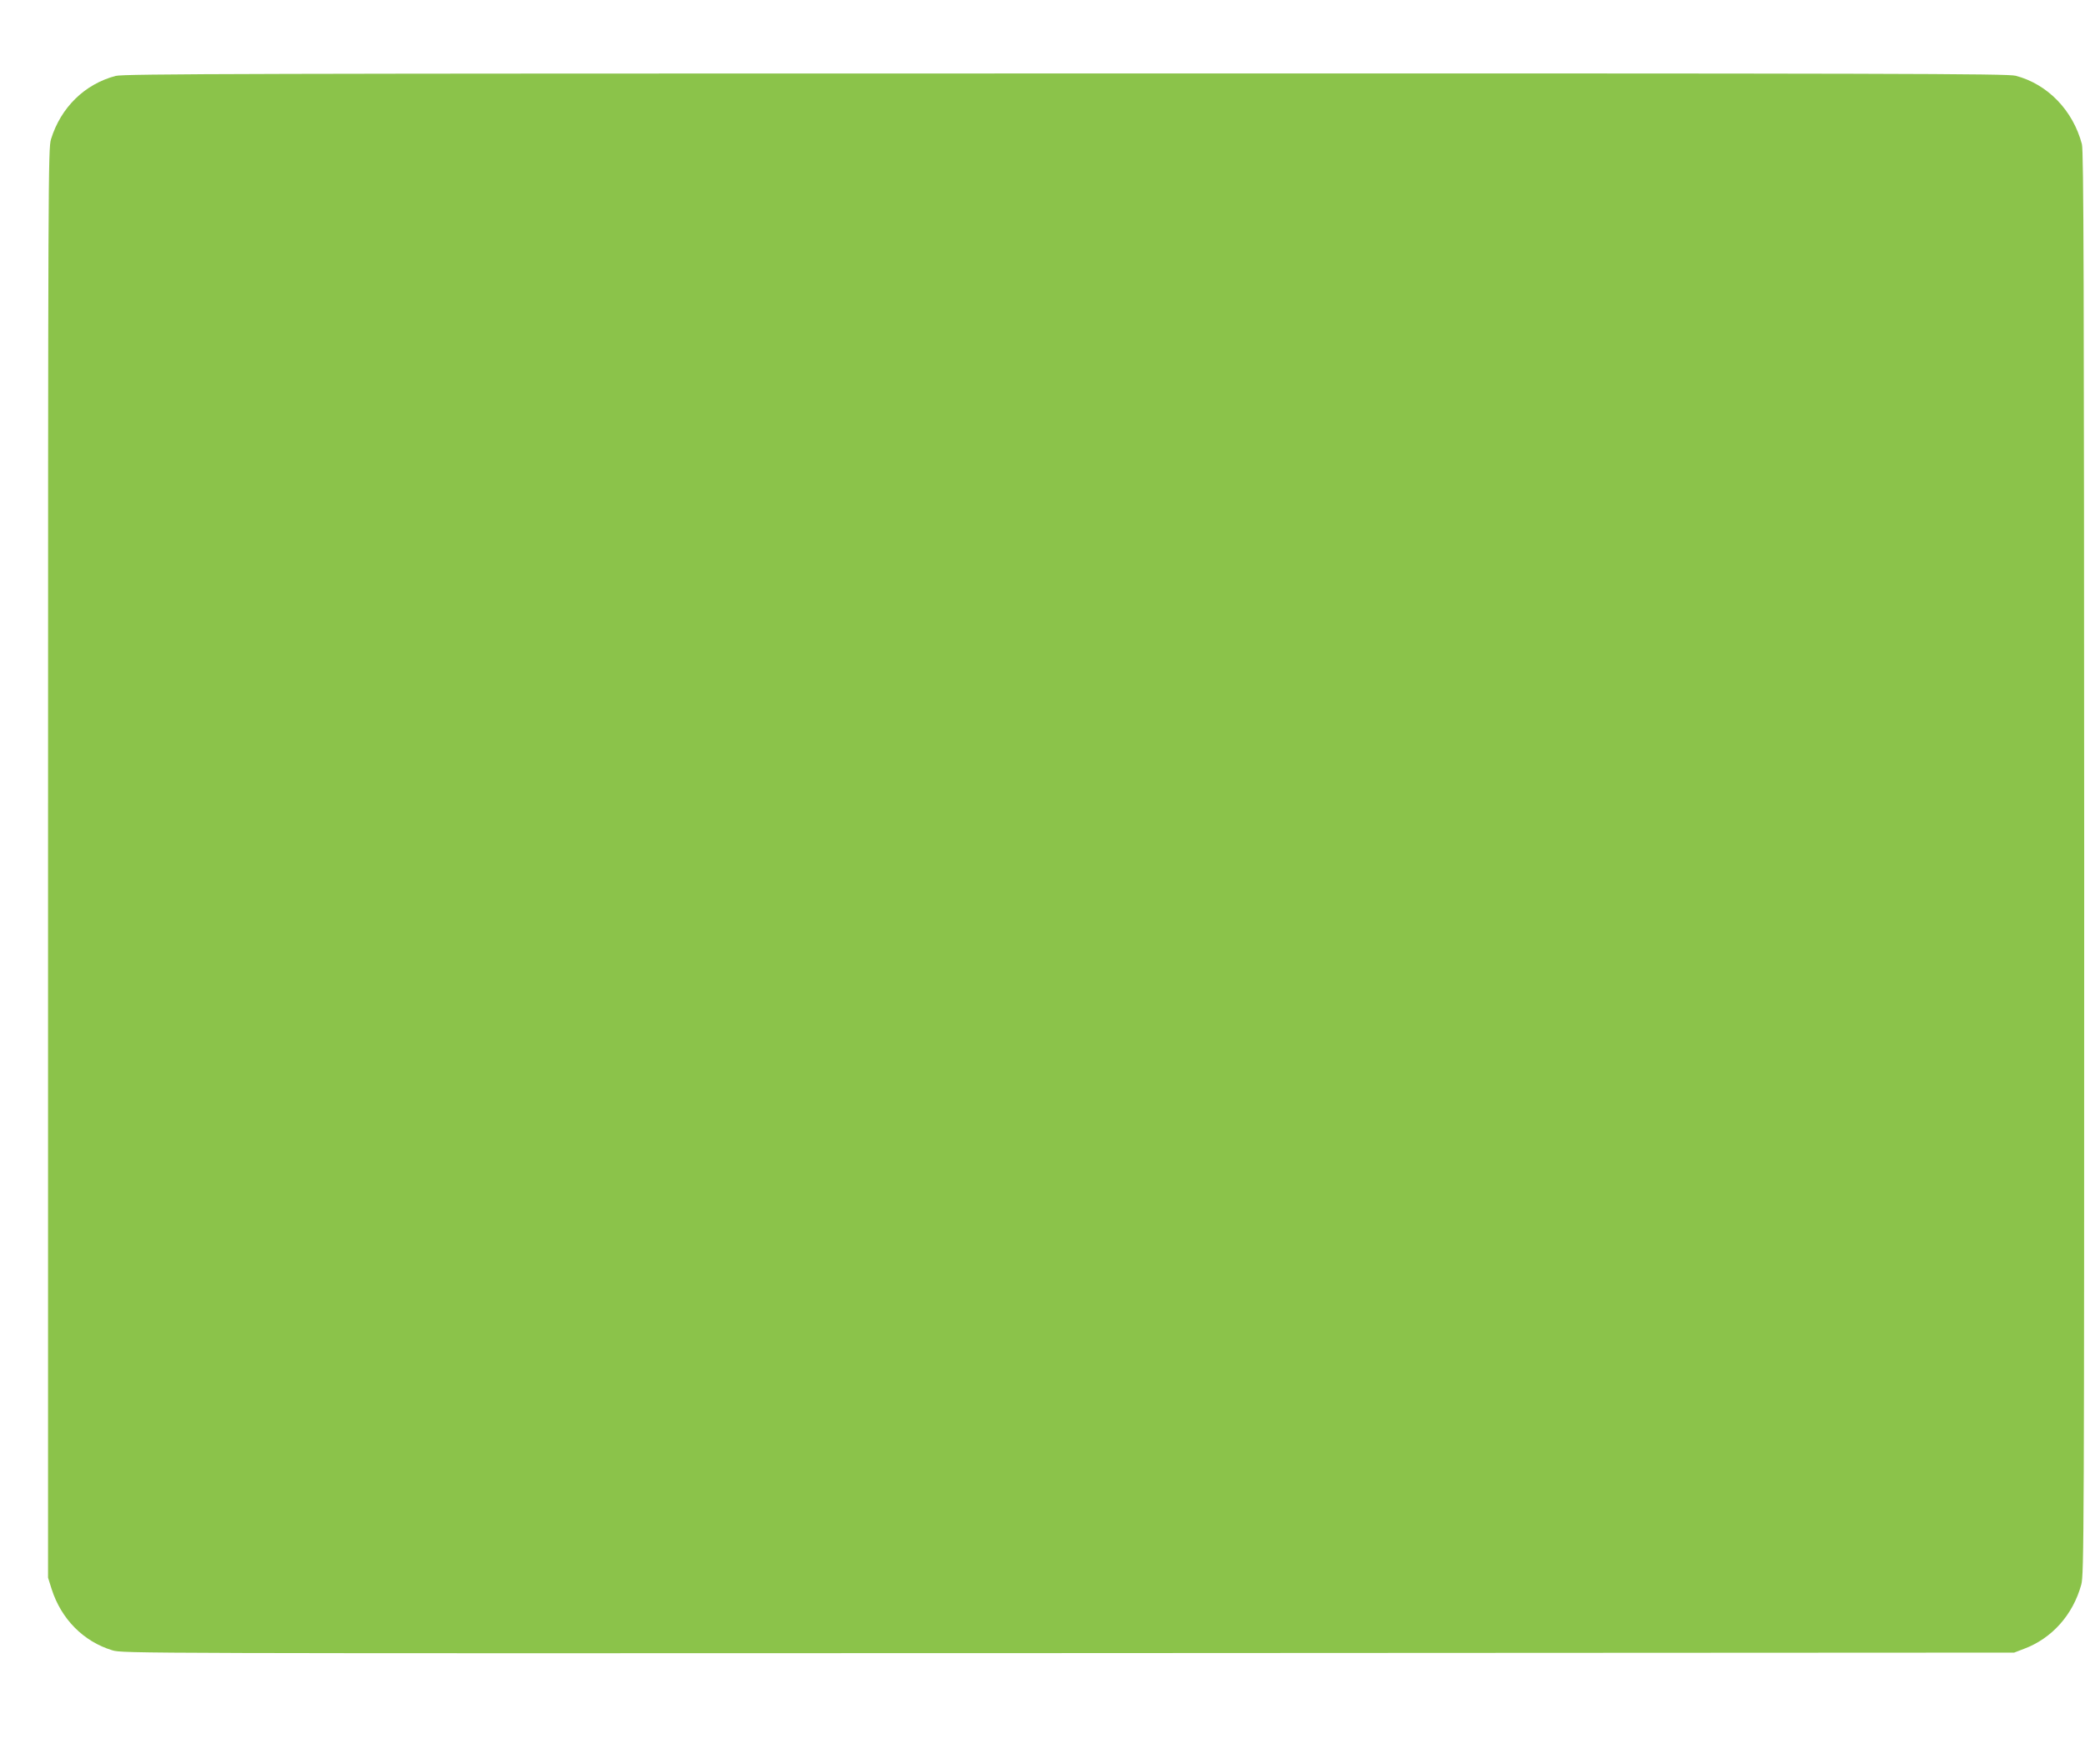 <?xml version="1.0" standalone="no"?>
<!DOCTYPE svg PUBLIC "-//W3C//DTD SVG 20010904//EN"
 "http://www.w3.org/TR/2001/REC-SVG-20010904/DTD/svg10.dtd">
<svg version="1.0" xmlns="http://www.w3.org/2000/svg"
 width="1280pt" height="1083pt" viewBox="0 0 1280 1083"
 preserveAspectRatio="xMidYMid meet">
<g transform="translate(0,1083) scale(0.1,-0.1)"
fill="#8bc34a" stroke="none">
<path d="M710 10364 c-190 -50 -337 -194 -397 -389 -17 -58 -18 -217 -18
-4445 l0 -4385 22 -70 c59 -184 195 -322 373 -376 64 -19 119 -19 5870 -17
l5805 3 60 23 c172 64 301 209 352 394 17 59 18 319 18 4428 -1 3604 -3 4374
-14 4415 -55 208 -211 369 -407 420 -52 13 -683 15 -5834 14 -5013 0 -5782 -2
-5830 -15z"/>
</g>
</svg>

